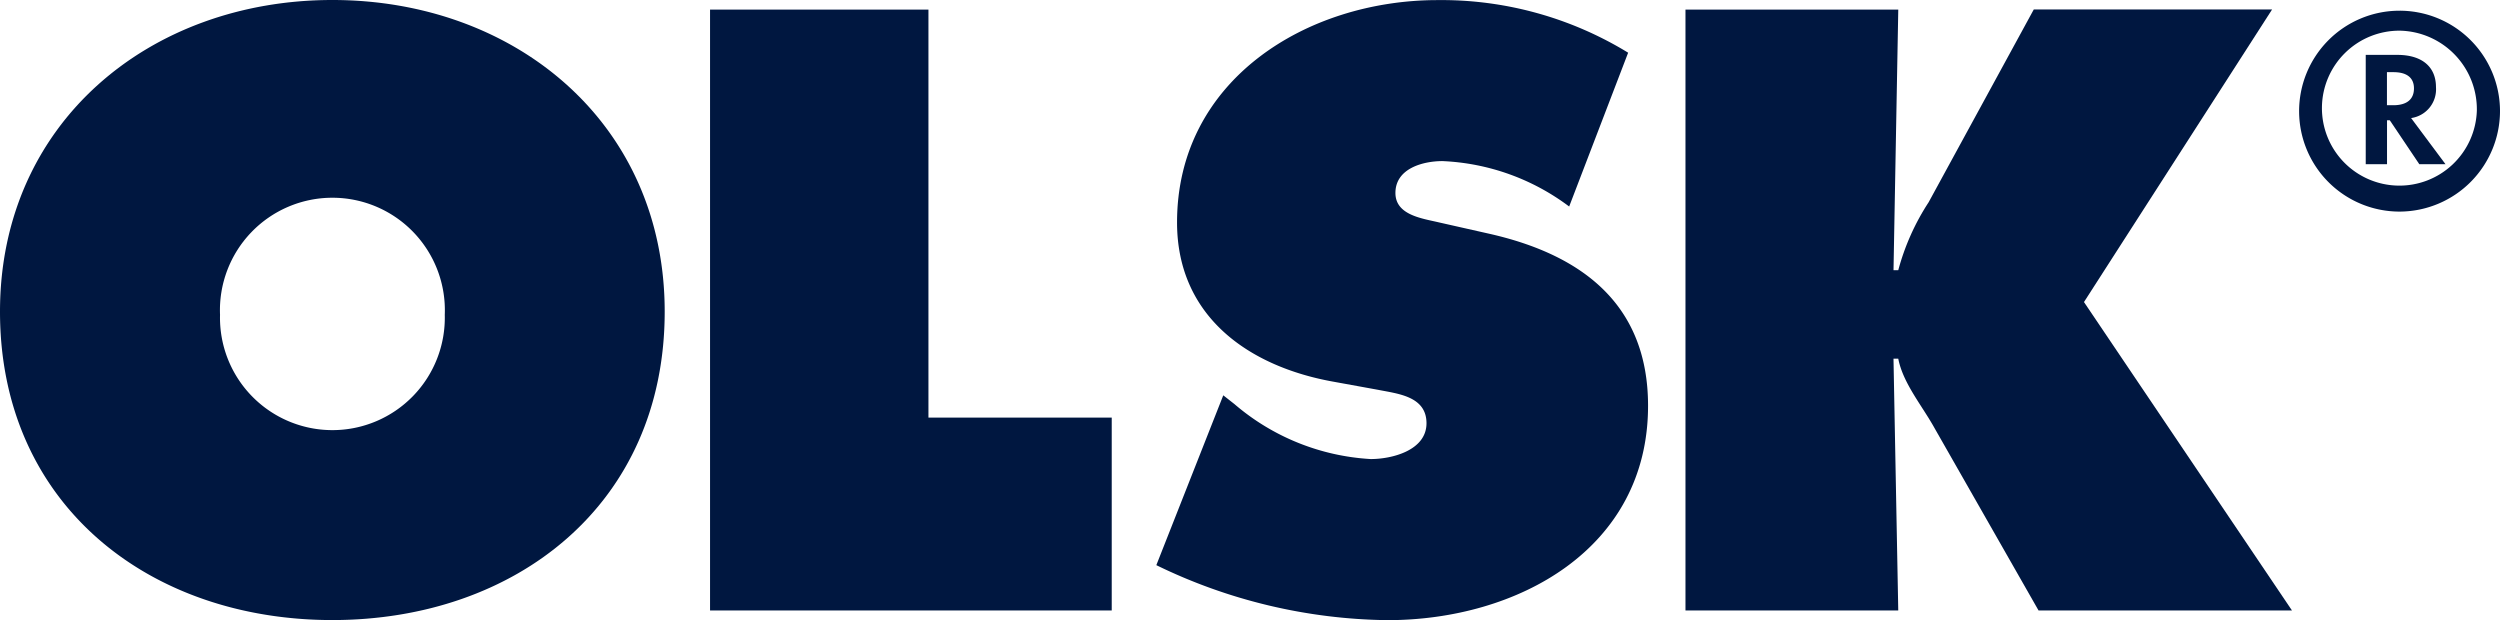 <svg xmlns="http://www.w3.org/2000/svg" width="132.685" height="32.909" viewBox="0 0 132.685 32.909">
  <g id="Group_40" data-name="Group 40" transform="translate(-39.935 -38.647)">
    <g id="Group_39" data-name="Group 39">
      <g id="Group_35" data-name="Group 35">
        <g id="Group_34" data-name="Group 34">
          <path id="Path_55" data-name="Path 55" d="M75.213,55.186c0,10.237-7.91,16.37-17.639,16.37s-17.639-6.133-17.639-16.37c0-10.025,7.952-16.539,17.639-16.539S75.213,45.161,75.213,55.186Zm-23.6.169a5.966,5.966,0,1,0,11.928,0,5.969,5.969,0,1,0-11.928,0Z" fill="#001740"/>
          <path id="Path_56" data-name="Path 56" d="M77.62,39.155H89.211V60.812h9.728V71.048H77.62Z" fill="#001740"/>
          <path id="Path_57" data-name="Path 57" d="M104.859,59.628l.592.465a12.169,12.169,0,0,0,7.233,2.918c1.142,0,2.961-.465,2.961-1.9s-1.522-1.565-2.58-1.777l-2.326-.423c-4.527-.8-8.333-3.468-8.333-8.459,0-7.572,6.894-11.8,13.832-11.8a18.977,18.977,0,0,1,10.109,2.792l-3.13,8.164a12.04,12.04,0,0,0-6.726-2.411c-1.015,0-2.495.38-2.495,1.691,0,1.185,1.438,1.354,2.326,1.566l2.623.592c4.906,1.1,8.459,3.722,8.459,9.136,0,7.614-6.937,11.379-13.831,11.379a28.727,28.727,0,0,1-12.267-2.919Z" fill="#001740"/>
          <path id="Path_58" data-name="Path 58" d="M129.39,39.155h11.294l-.253,13.832h.253a12.475,12.475,0,0,1,1.608-3.6l5.583-10.236h12.648L150.54,54.678l11.04,16.37H148.129l-5.5-9.644c-.677-1.227-1.692-2.411-1.946-3.722h-.253l.253,13.366H129.39Z" fill="#001740"/>
        </g>
      </g>
      <g id="Group_37" data-name="Group 37">
        <g id="Group_36" data-name="Group 36">
          <path id="Path_59" data-name="Path 59" d="M171.391,44.523a4.112,4.112,0,1,1-4.078-4.248,4.174,4.174,0,0,1,4.078,4.248m1.229-.016a5.331,5.331,0,1,0-5.292,5.37,5.345,5.345,0,0,0,5.292-5.37" fill="#001740"/>
        </g>
      </g>
      <g id="Group_38" data-name="Group 38">
        <path id="Path_60" data-name="Path 60" d="M169.726,47.36h-1.39l-1.564-2.329h-.148V47.36h-1.13v-5.8h1.678c1.3,0,2.05.625,2.05,1.711a1.541,1.541,0,0,1-1.32,1.642Zm-2.772-3.128c.722,0,1.1-.313,1.1-.895,0-.565-.382-.86-1.086-.86h-.348v1.755Z" fill="#001740"/>
      </g>
    </g>
  </g>
</svg>
